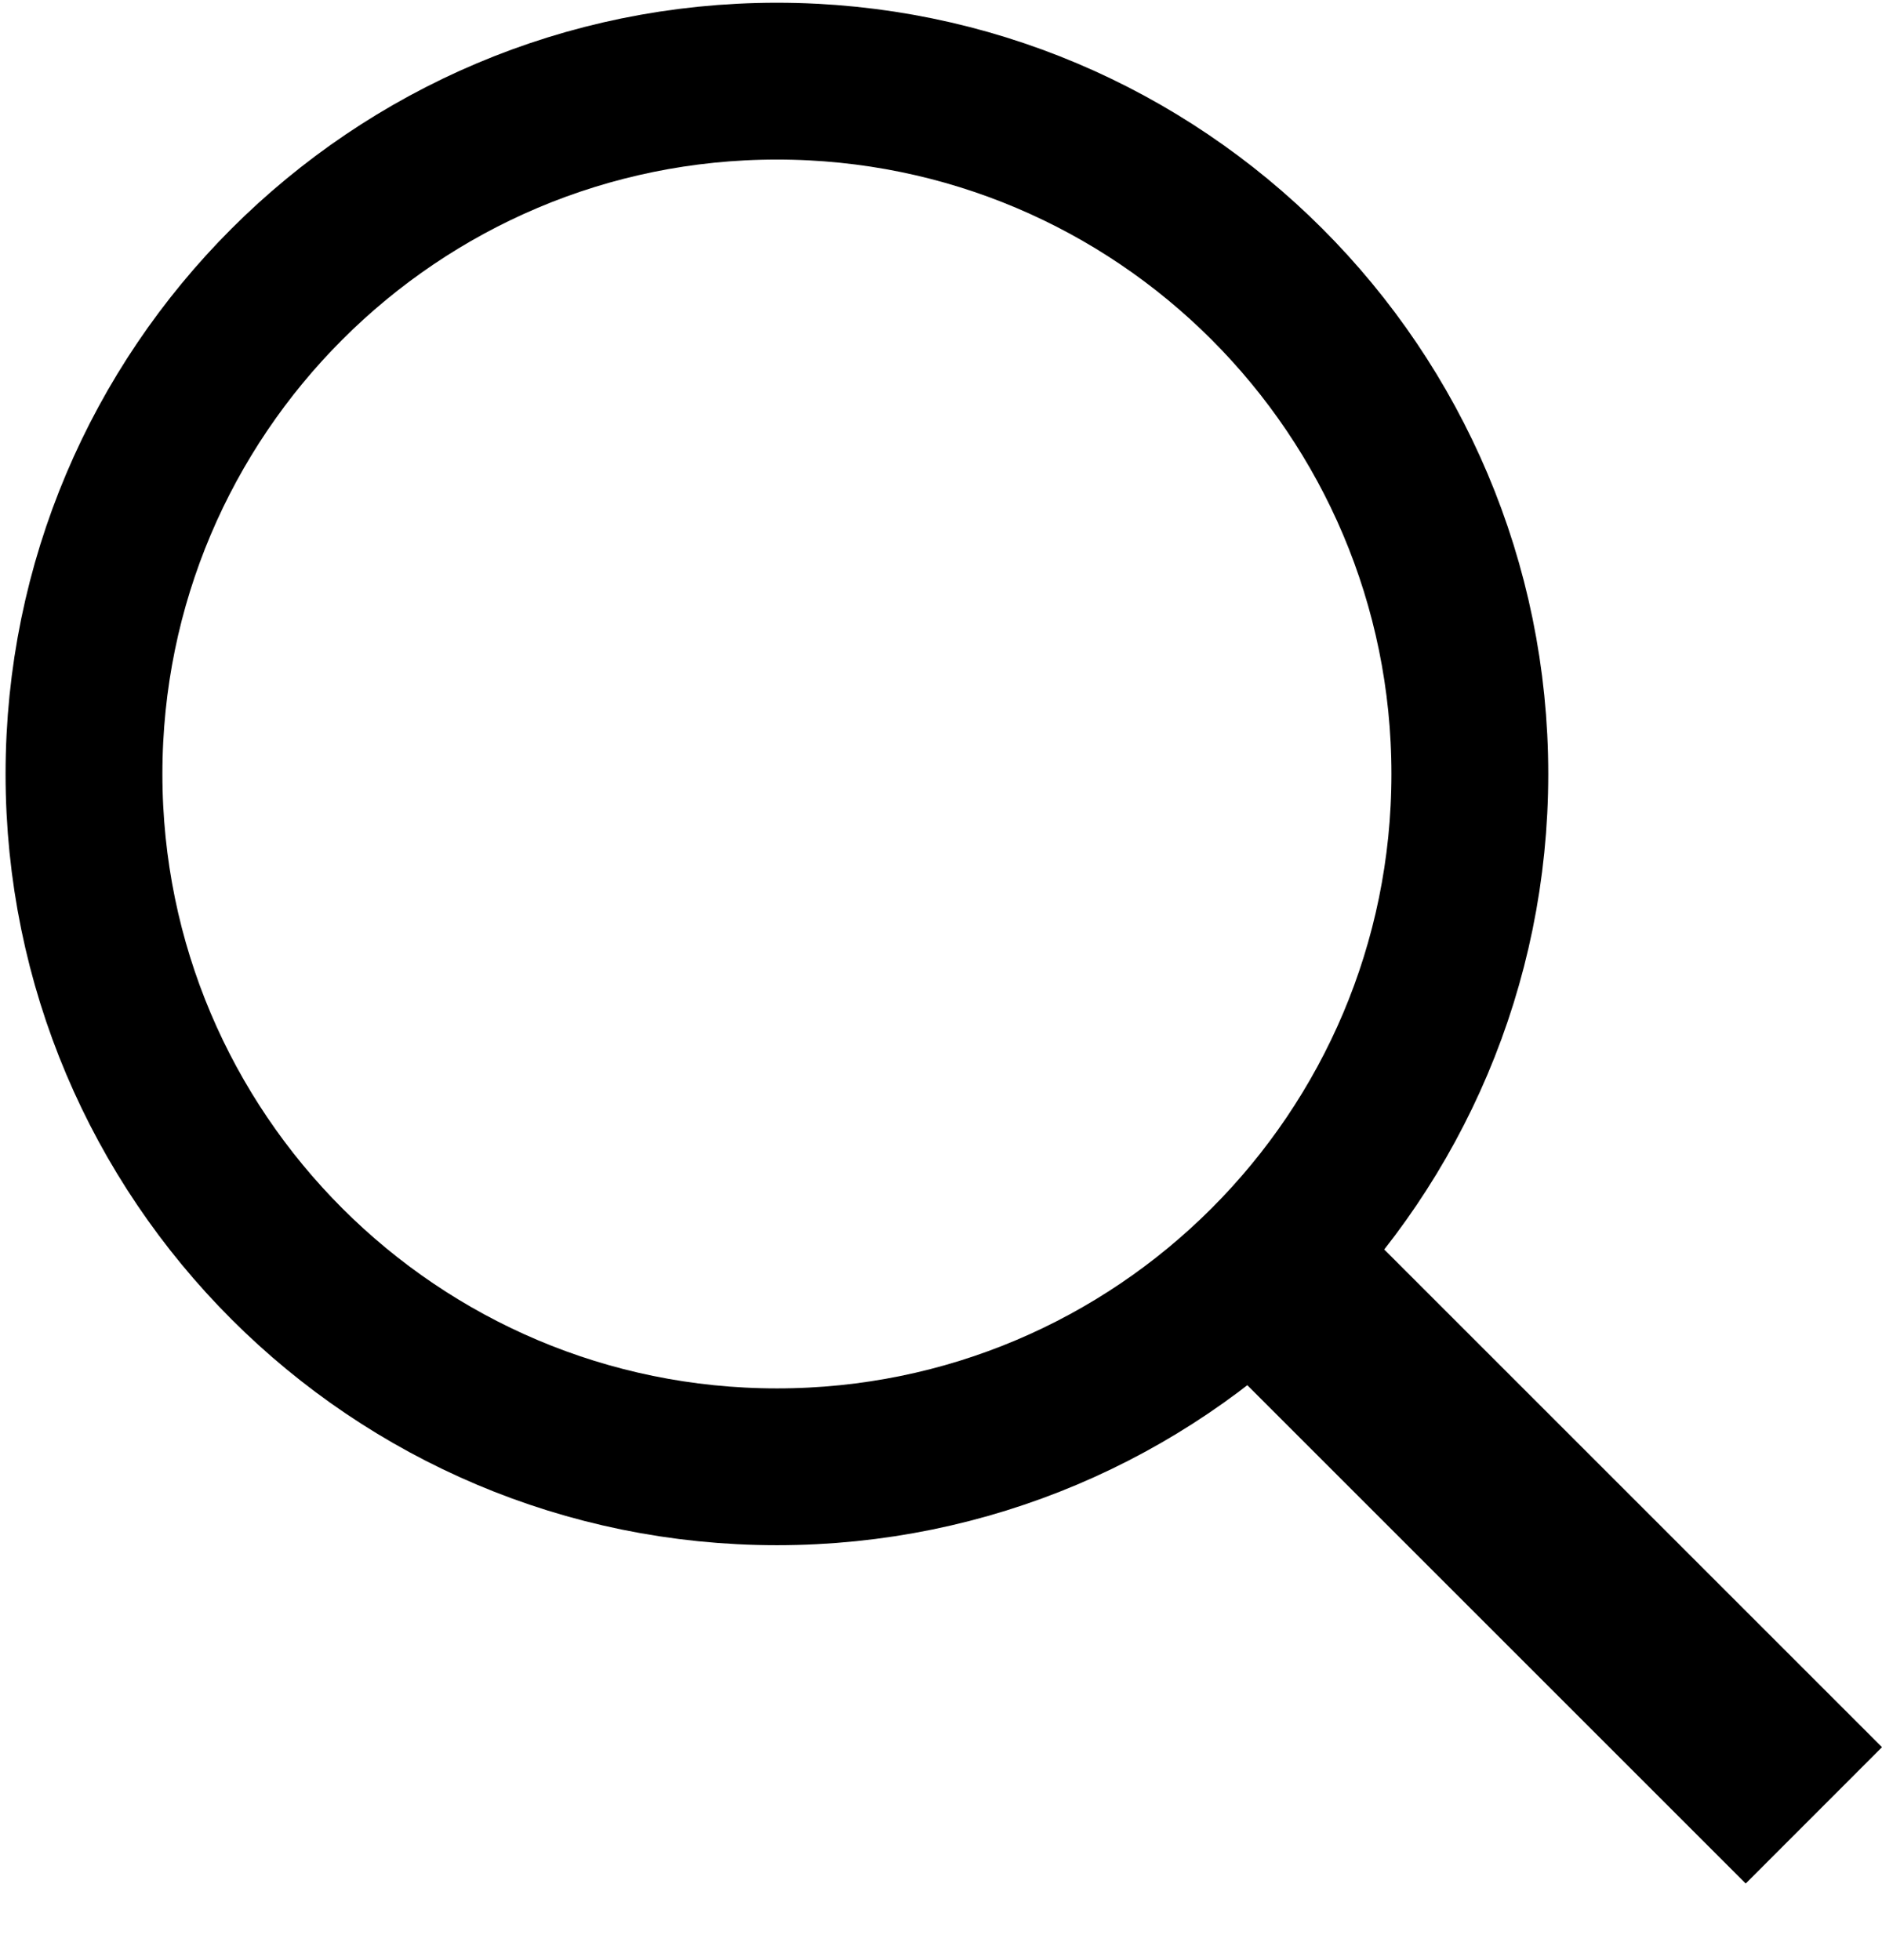 <svg width="24" height="25" viewBox="0 0 24 25" fill="none" xmlns="http://www.w3.org/2000/svg">
<path d="M9.908 18.708C5.028 18.708 1.071 14.752 1.071 9.872C1.071 4.992 5.028 1.035 9.908 1.035C14.788 1.035 18.744 4.992 18.744 9.872C18.744 14.752 14.788 18.708 9.908 18.708Z" stroke="black" stroke-width="2"/>
<path d="M17.045 15.329L24 22.284L22.262 24.023L15.306 17.067L17.045 15.329Z" fill="black"/>
</svg>

